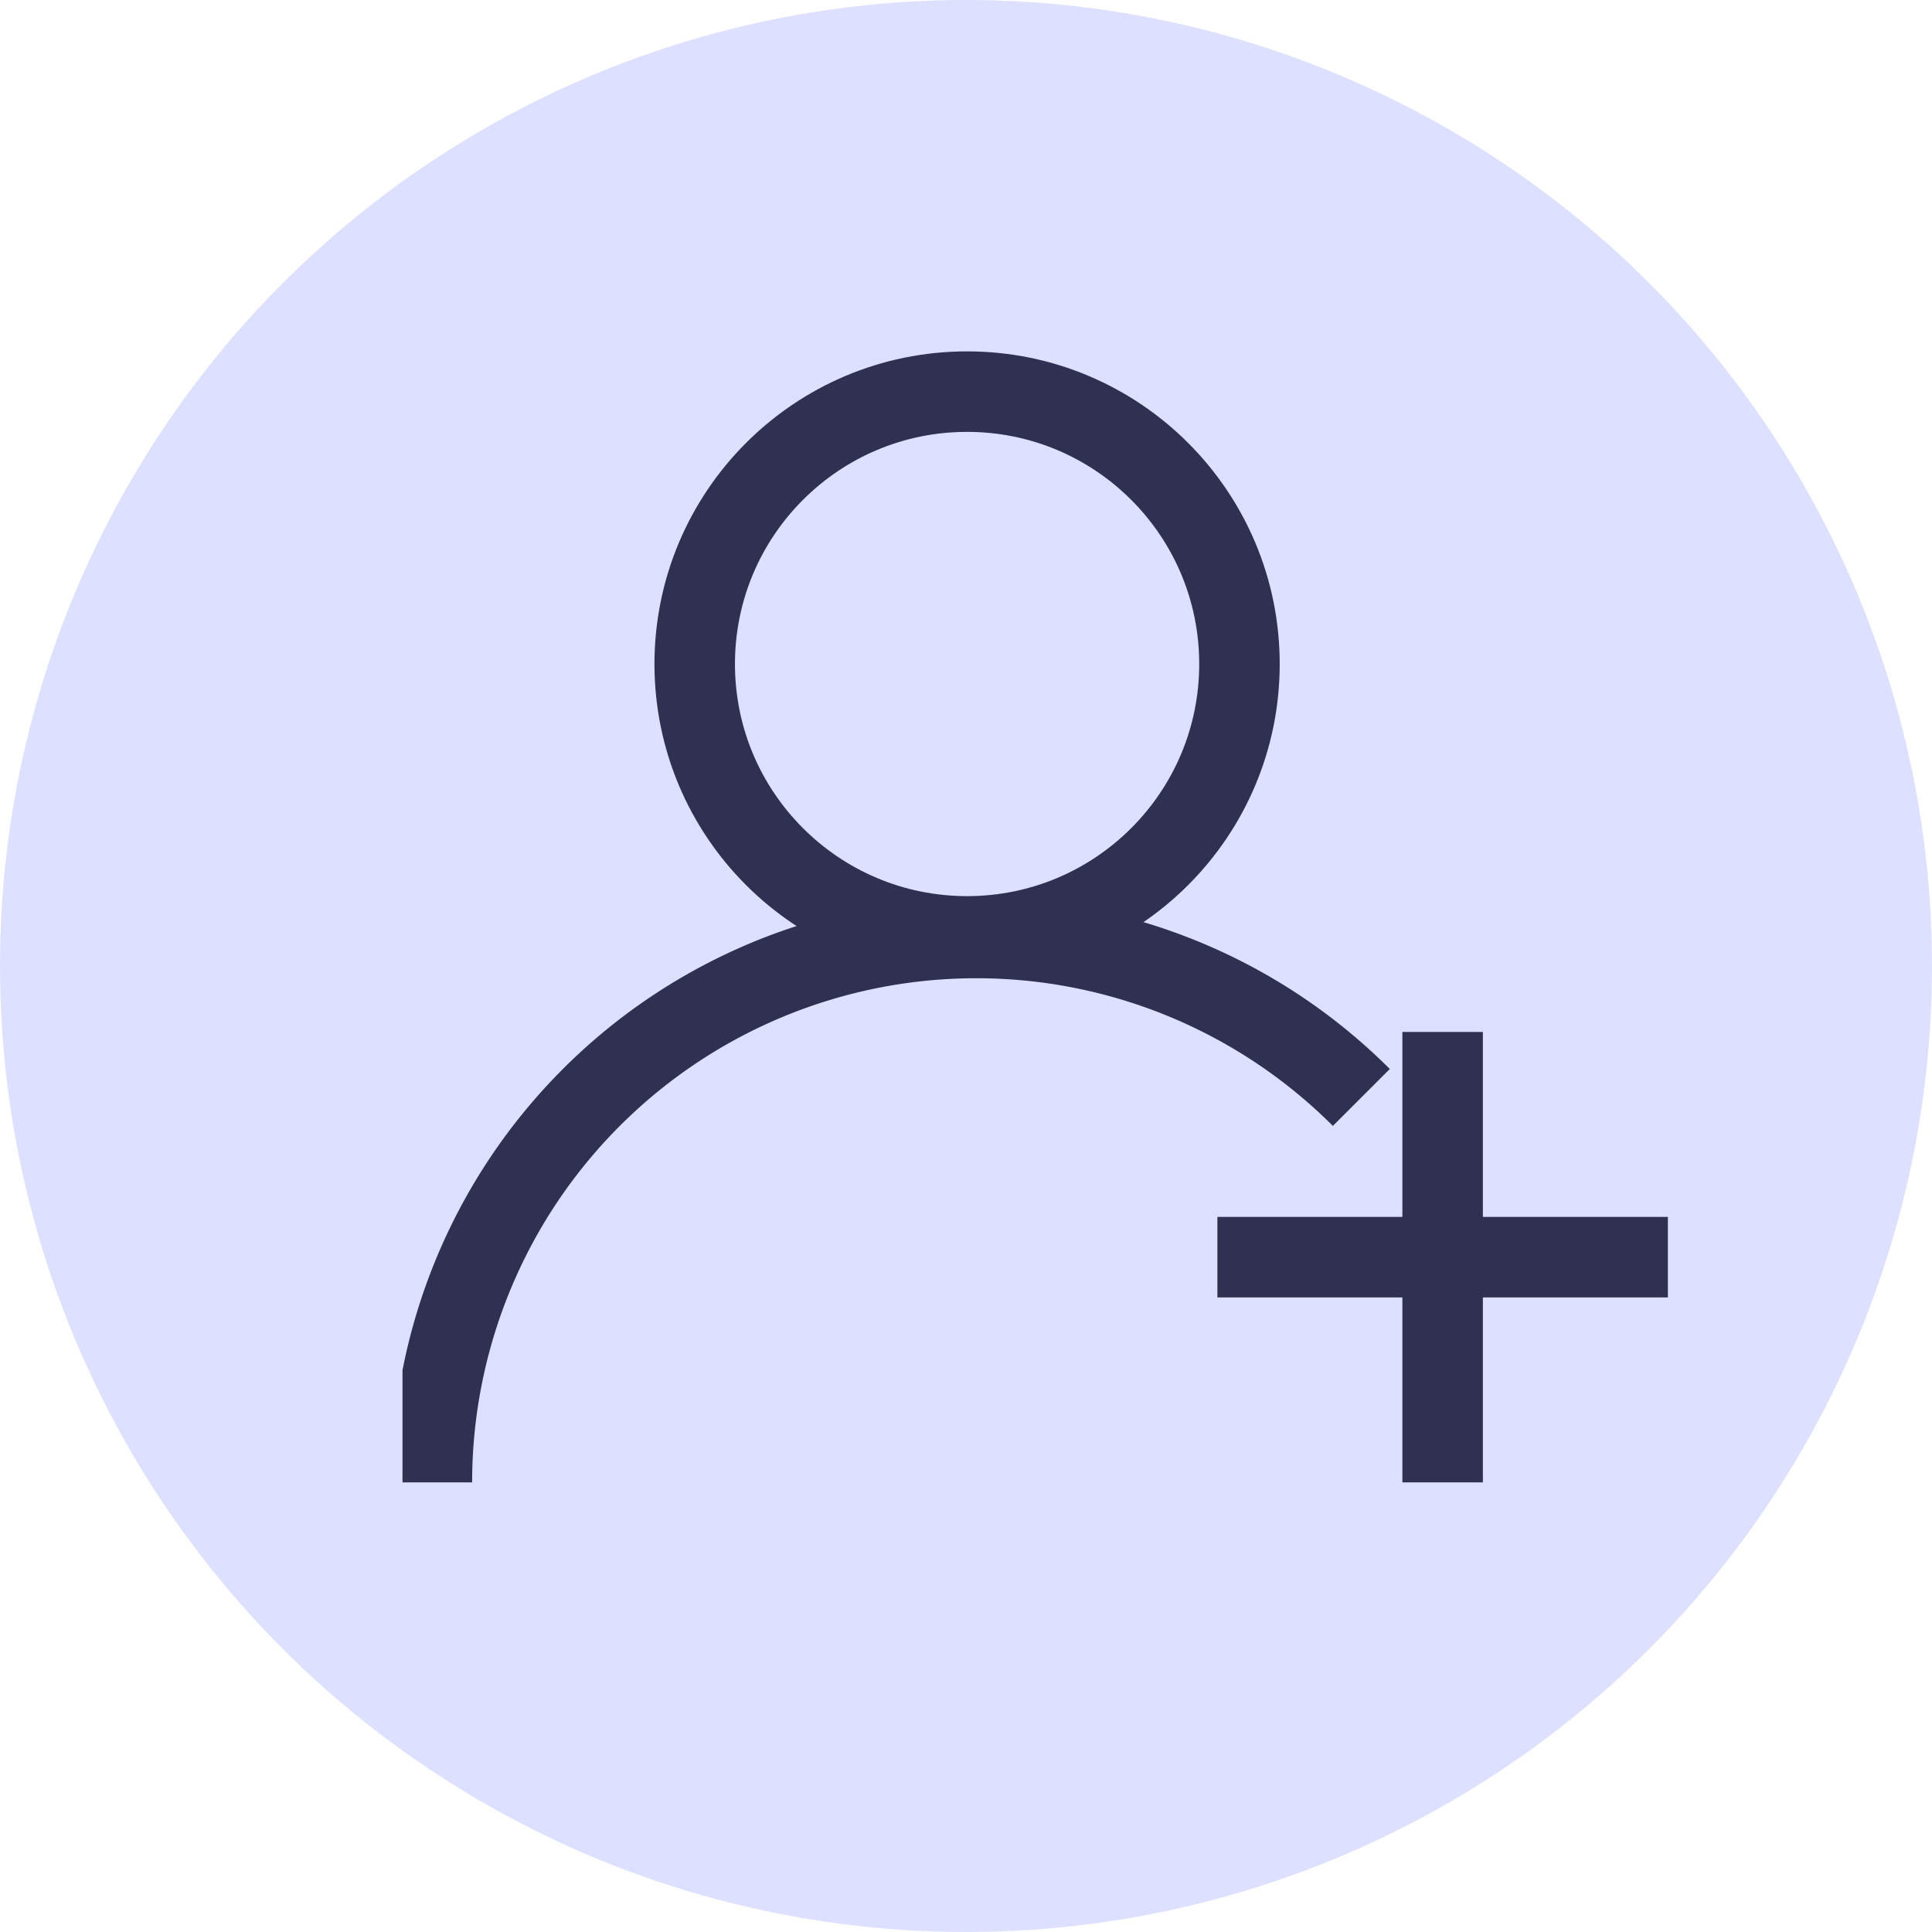 <svg xmlns="http://www.w3.org/2000/svg" xmlns:xlink="http://www.w3.org/1999/xlink" width="48" height="48" viewBox="0 0 48 48">
  <defs>
    <clipPath id="clip-path">
      <rect id="사각형_136" data-name="사각형 136" width="31.438" height="29.83" transform="translate(0 0)" fill="none" stroke="#303151" stroke-width="1"/>
    </clipPath>
  </defs>
  <g id="그룹_219" data-name="그룹 219" transform="translate(17367 14436)">
    <circle id="타원_8" data-name="타원 8" cx="24" cy="24" r="24" transform="translate(-17367 -14436)" fill="#dee0ff"/>
    <g id="그룹_215" data-name="그룹 215" transform="translate(-17357 -14429)">
      <g id="그룹_214" data-name="그룹 214" transform="translate(0 0)" clip-path="url(#clip-path)">
        <circle id="타원_7" data-name="타원 7" cx="6.767" cy="6.767" r="6.767" transform="translate(7.26 2.73)" fill="none" stroke="#303151" stroke-miterlimit="10" stroke-width="2"/>
        <path id="패스_137" data-name="패스 137" d="M1,33.121a13.527,13.527,0,0,1,23.092-9.565" transform="translate(-0.27 -3.29)" fill="none" stroke="#303151" stroke-miterlimit="10" stroke-width="2"/>
        <line id="선_143" data-name="선 143" y2="11.192" transform="translate(25.842 18.638)" fill="none" stroke="#303151" stroke-miterlimit="10" stroke-width="2"/>
        <line id="선_144" data-name="선 144" x2="11.192" transform="translate(20.246 24.234)" fill="none" stroke="#303151" stroke-miterlimit="10" stroke-width="2"/>
      </g>
    </g>
  </g>
</svg>
